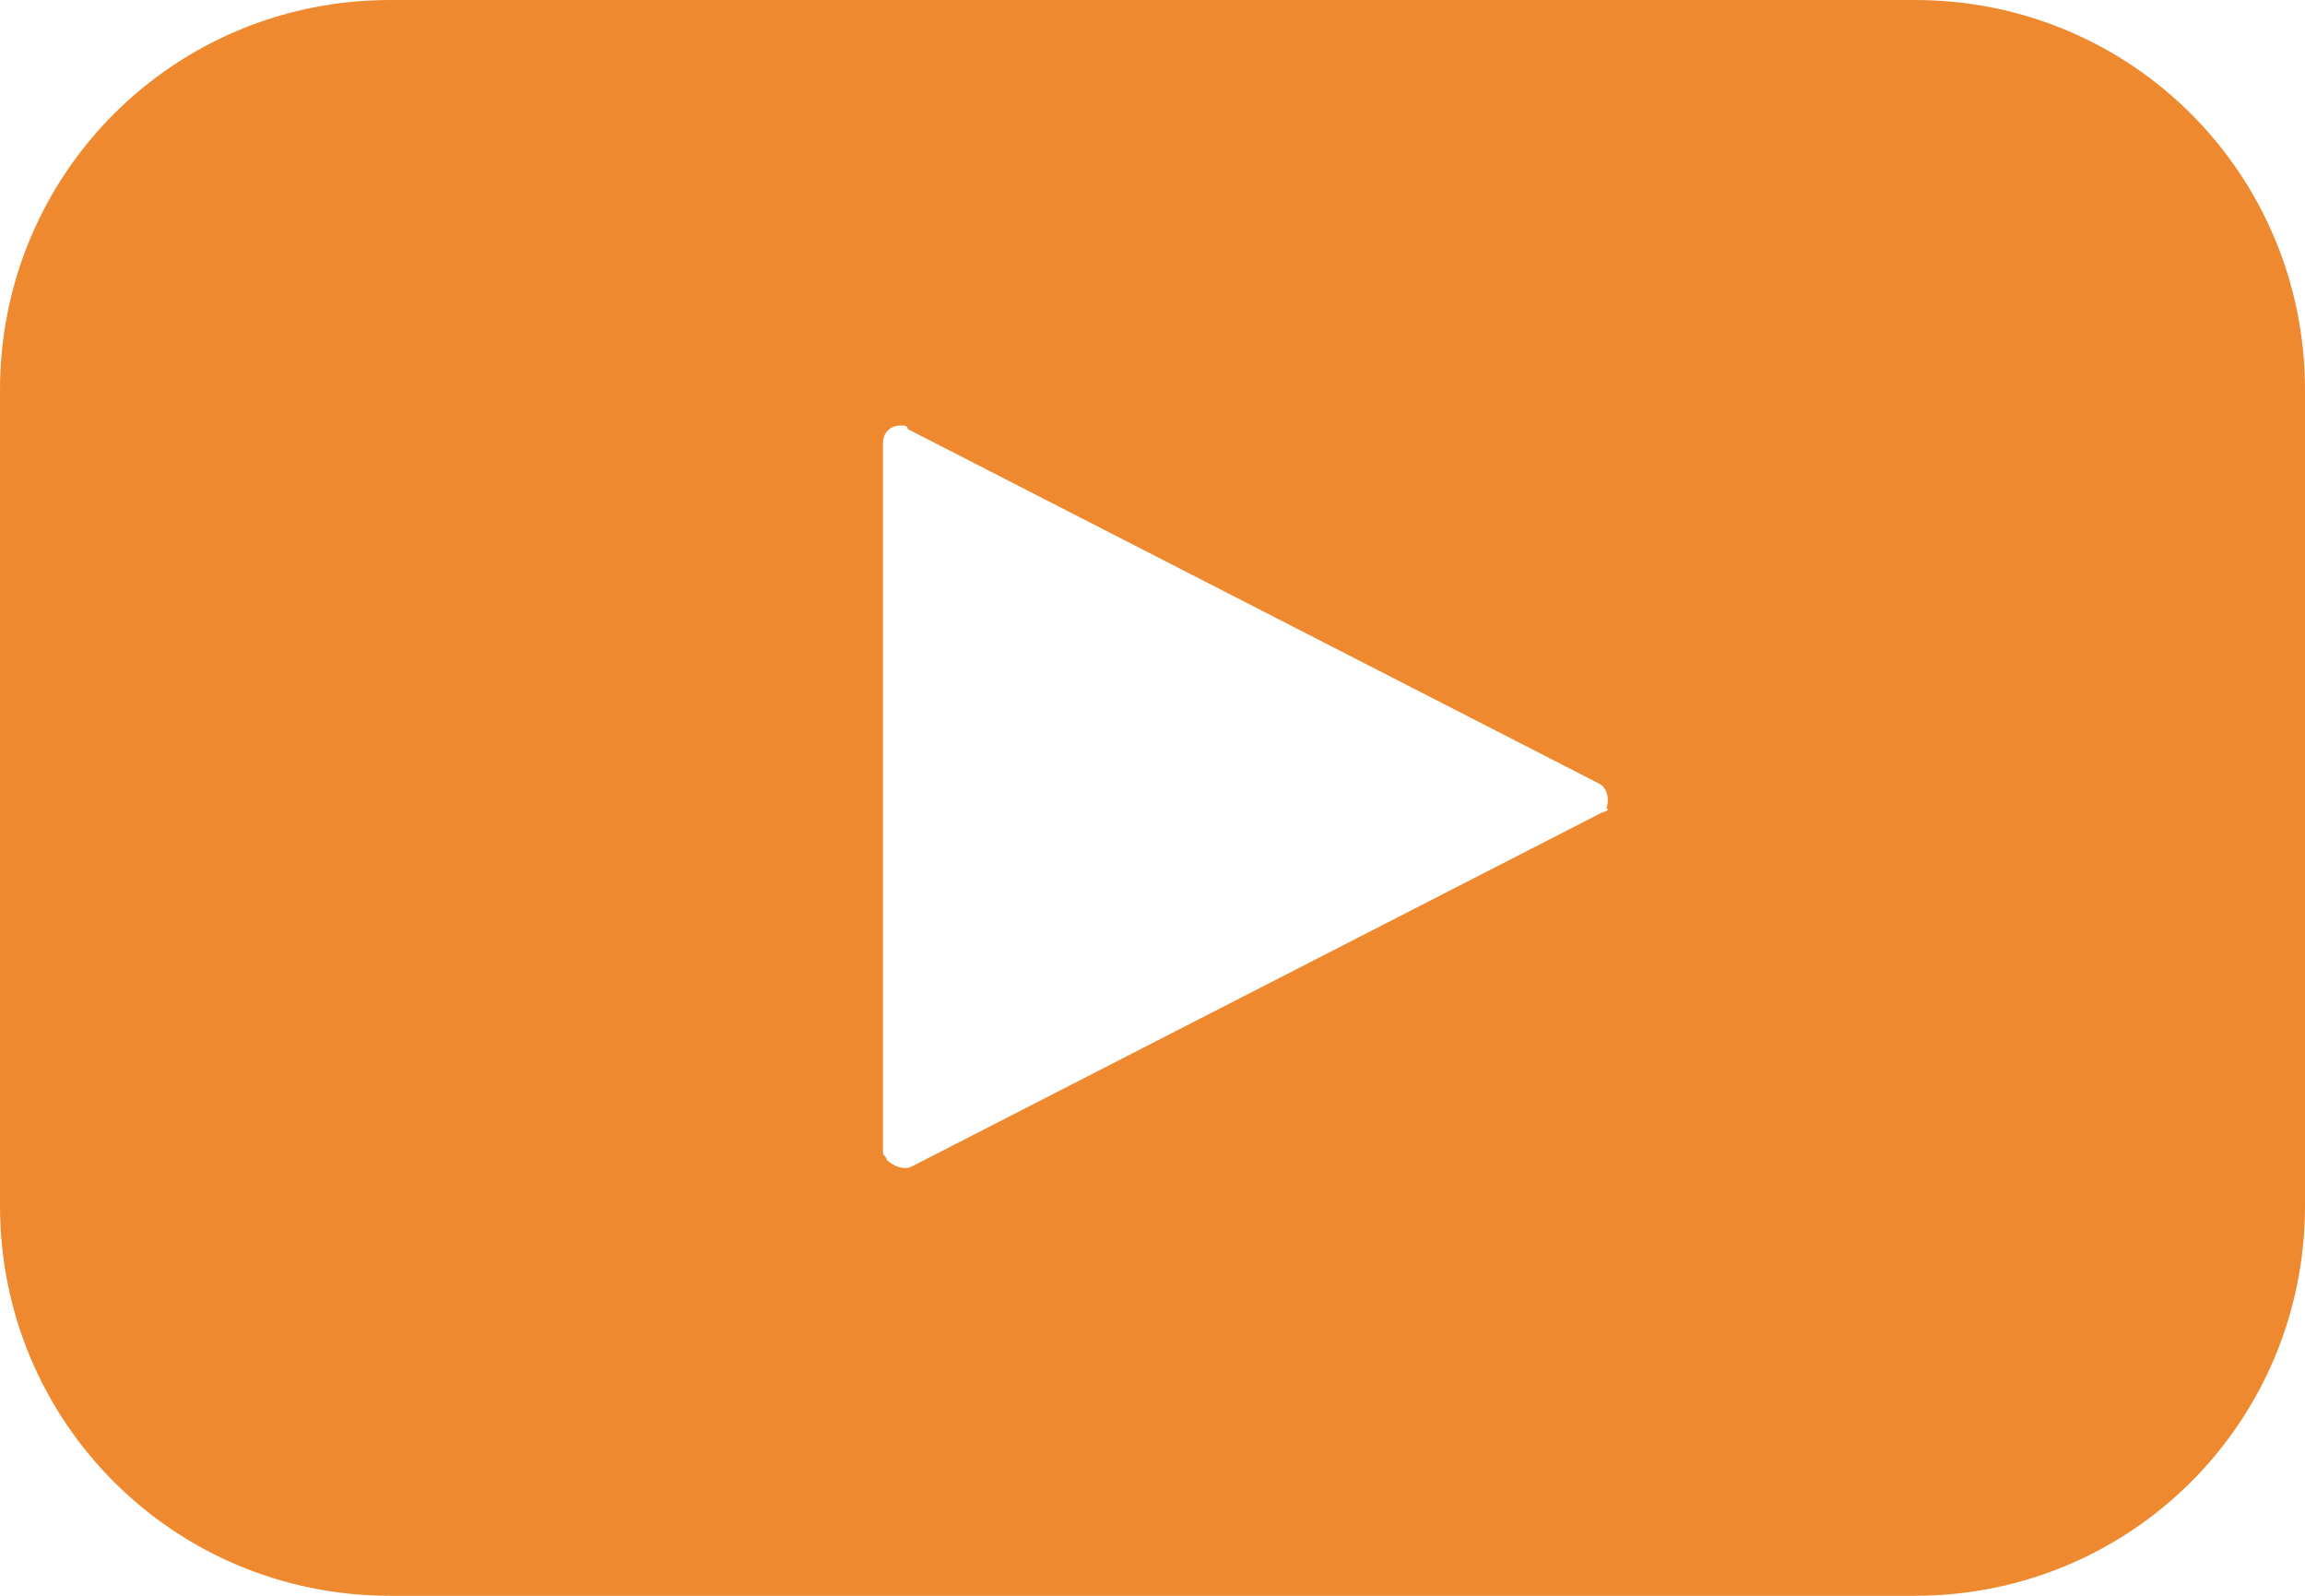 <?xml version="1.0" encoding="utf-8"?>
<!-- Generator: Adobe Illustrator 24.3.0, SVG Export Plug-In . SVG Version: 6.00 Build 0)  -->
<svg version="1.1" id="Layer_1" xmlns="http://www.w3.org/2000/svg" xmlns:xlink="http://www.w3.org/1999/xlink" x="0px" y="0px"
	 viewBox="0 0 65 45" style="enable-background:new 0 0 65 45;" xml:space="preserve">
<style type="text/css">
	.st0{fill:#EF8930;}
</style>
<path class="st0" d="M54,0H11C4.9,0,0,4.9,0,11v23c0,6.1,4.9,11,11,11h43c6.1,0,11-4.9,11-11V11C65,4.9,60.1,0,54,0z M45.2,22.9
	l-19.5,10c-0.2,0.1-0.5,0-0.7-0.2c0-0.1-0.1-0.1-0.1-0.2v-20c0-0.3,0.2-0.5,0.5-0.5c0.1,0,0.2,0,0.2,0.1l19.5,10
	c0.2,0.1,0.3,0.4,0.2,0.7C45.4,22.8,45.3,22.9,45.2,22.9L45.2,22.9z"/>
</svg>
